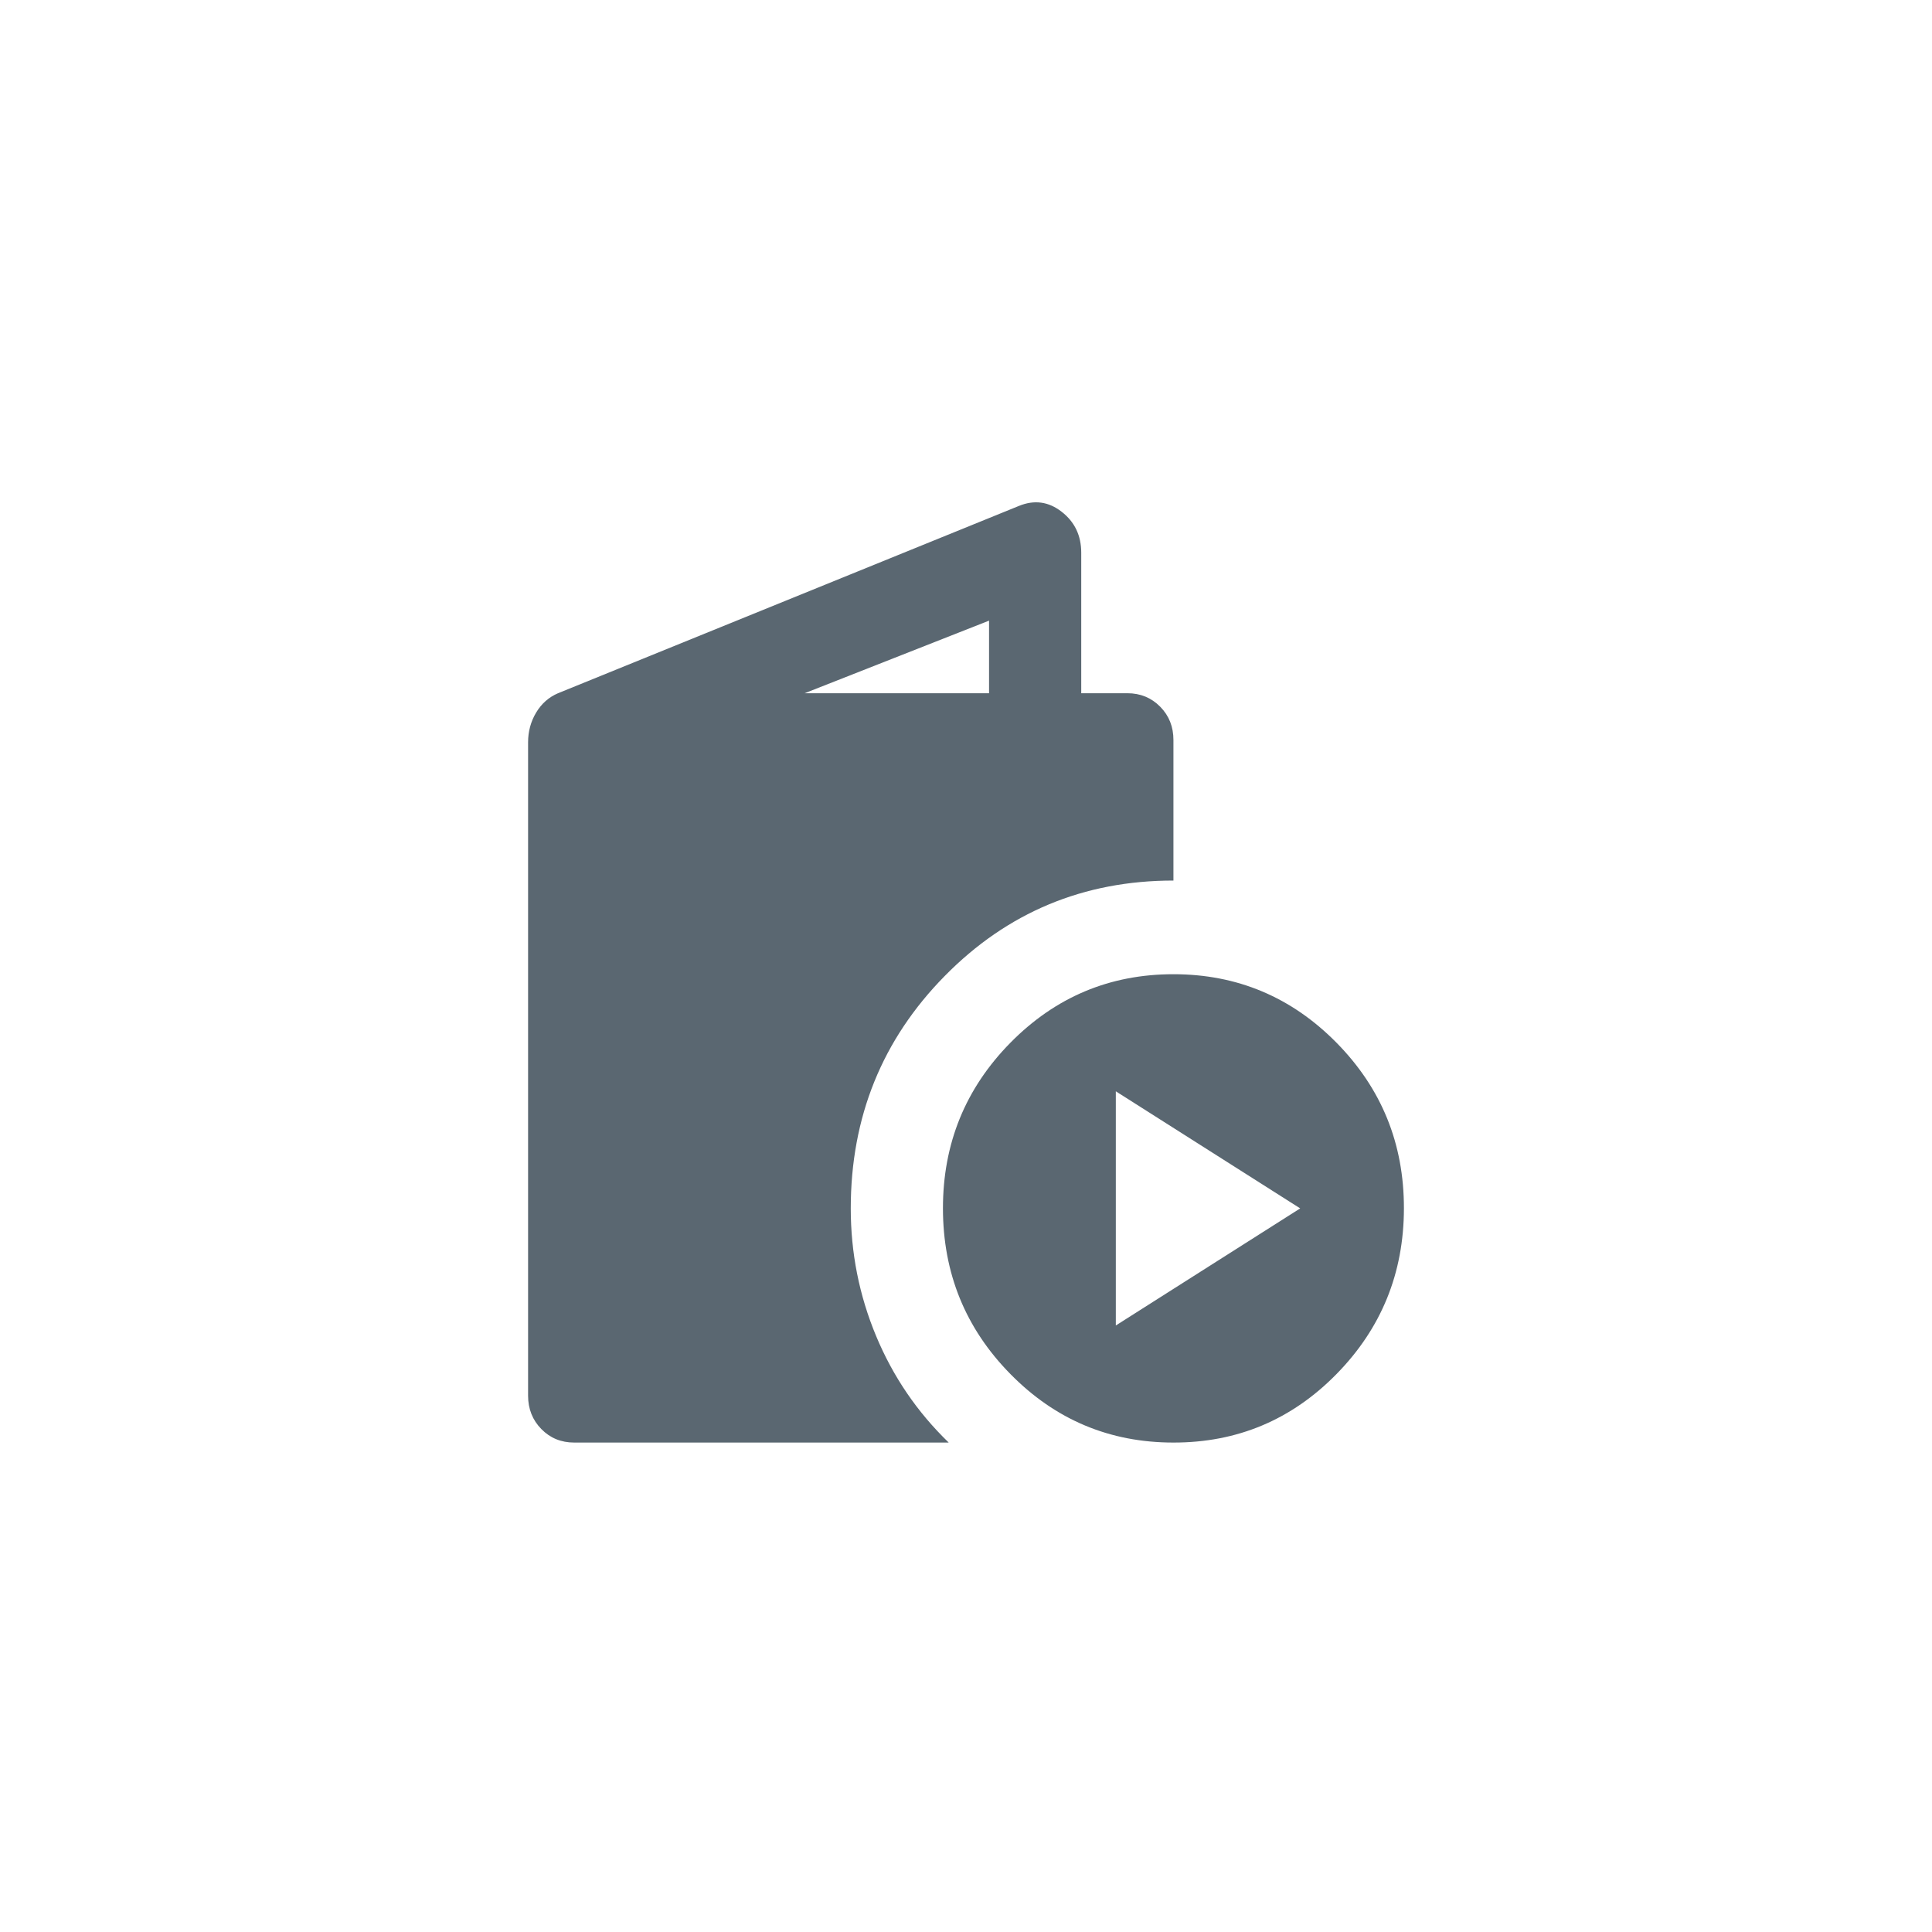 <svg width="150" height="150" viewBox="0 0 150 150" fill="none" xmlns="http://www.w3.org/2000/svg">
<path d="M44.579 112C43.565 112 42.715 111.651 42.031 110.953C41.346 110.255 41.002 109.392 41 108.364V57.64C41 56.791 41.209 56.019 41.626 55.323C42.044 54.628 42.611 54.127 43.326 53.822L79.116 39.277C80.309 38.792 81.412 38.944 82.426 39.732C83.44 40.519 83.947 41.58 83.947 42.913V53.822H87.526C88.54 53.822 89.391 54.171 90.078 54.869C90.765 55.567 91.108 56.43 91.105 57.458V68.366C84.126 68.366 78.207 70.836 73.347 75.777C68.486 80.717 66.055 86.731 66.053 93.819C66.053 97.274 66.709 100.576 68.021 103.728C69.333 106.879 71.212 109.636 73.658 112H44.579ZM62.474 53.822H76.79V48.186L62.474 53.822ZM91.105 112C86.154 112 81.935 110.227 78.447 106.68C74.958 103.134 73.213 98.847 73.21 93.819C73.208 88.792 74.954 84.505 78.447 80.958C81.94 77.412 86.159 75.638 91.105 75.638C96.051 75.638 100.272 77.412 103.768 80.958C107.263 84.505 109.007 88.792 109 93.819C108.993 98.847 107.247 103.135 103.764 106.684C100.28 110.233 96.061 112.005 91.105 112ZM86.632 102.91L100.947 93.819L86.632 84.729V102.91Z" fill="#5A6771"/>
</svg>
